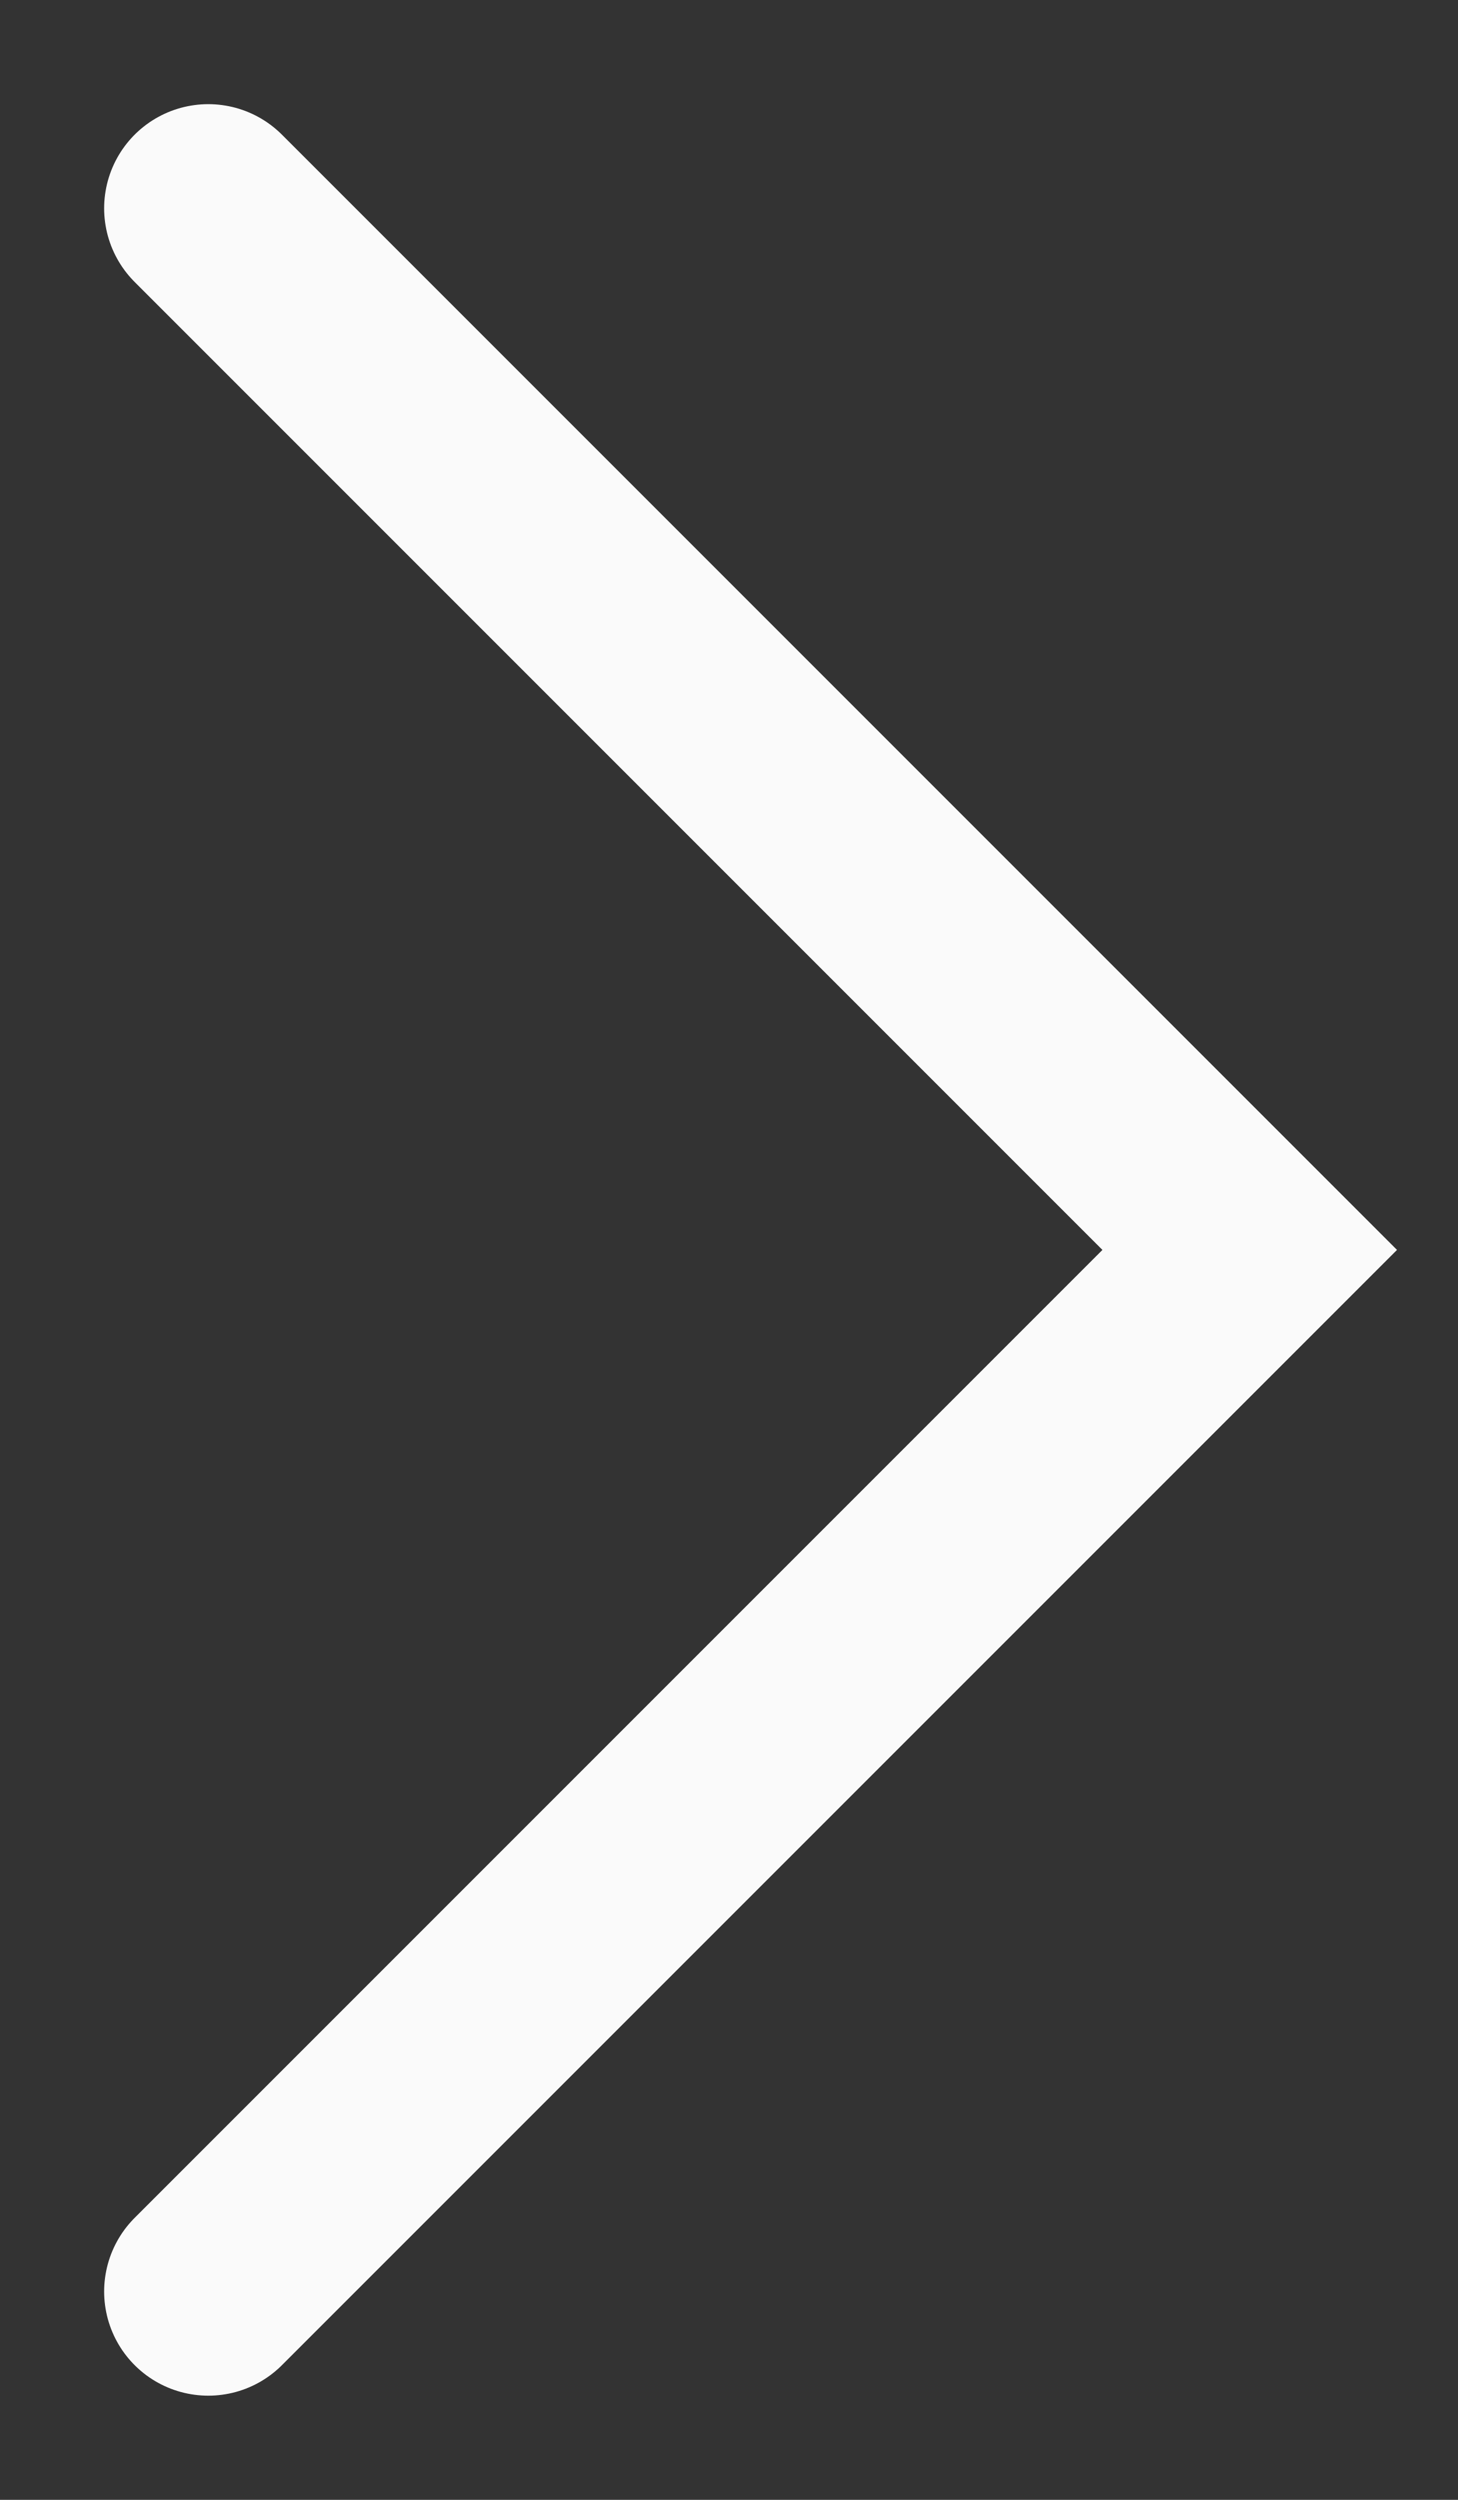 <svg xmlns="http://www.w3.org/2000/svg" fill="none" viewBox="0 0 7 12" height="12" width="7">
<rect x="0" y="0" width="7" height="12" fill="#333333" stroke="none"/>
<path stroke-linecap="round" stroke="#FAFAFA" d="M1 11L6 6L1 1"></path>
</svg>

